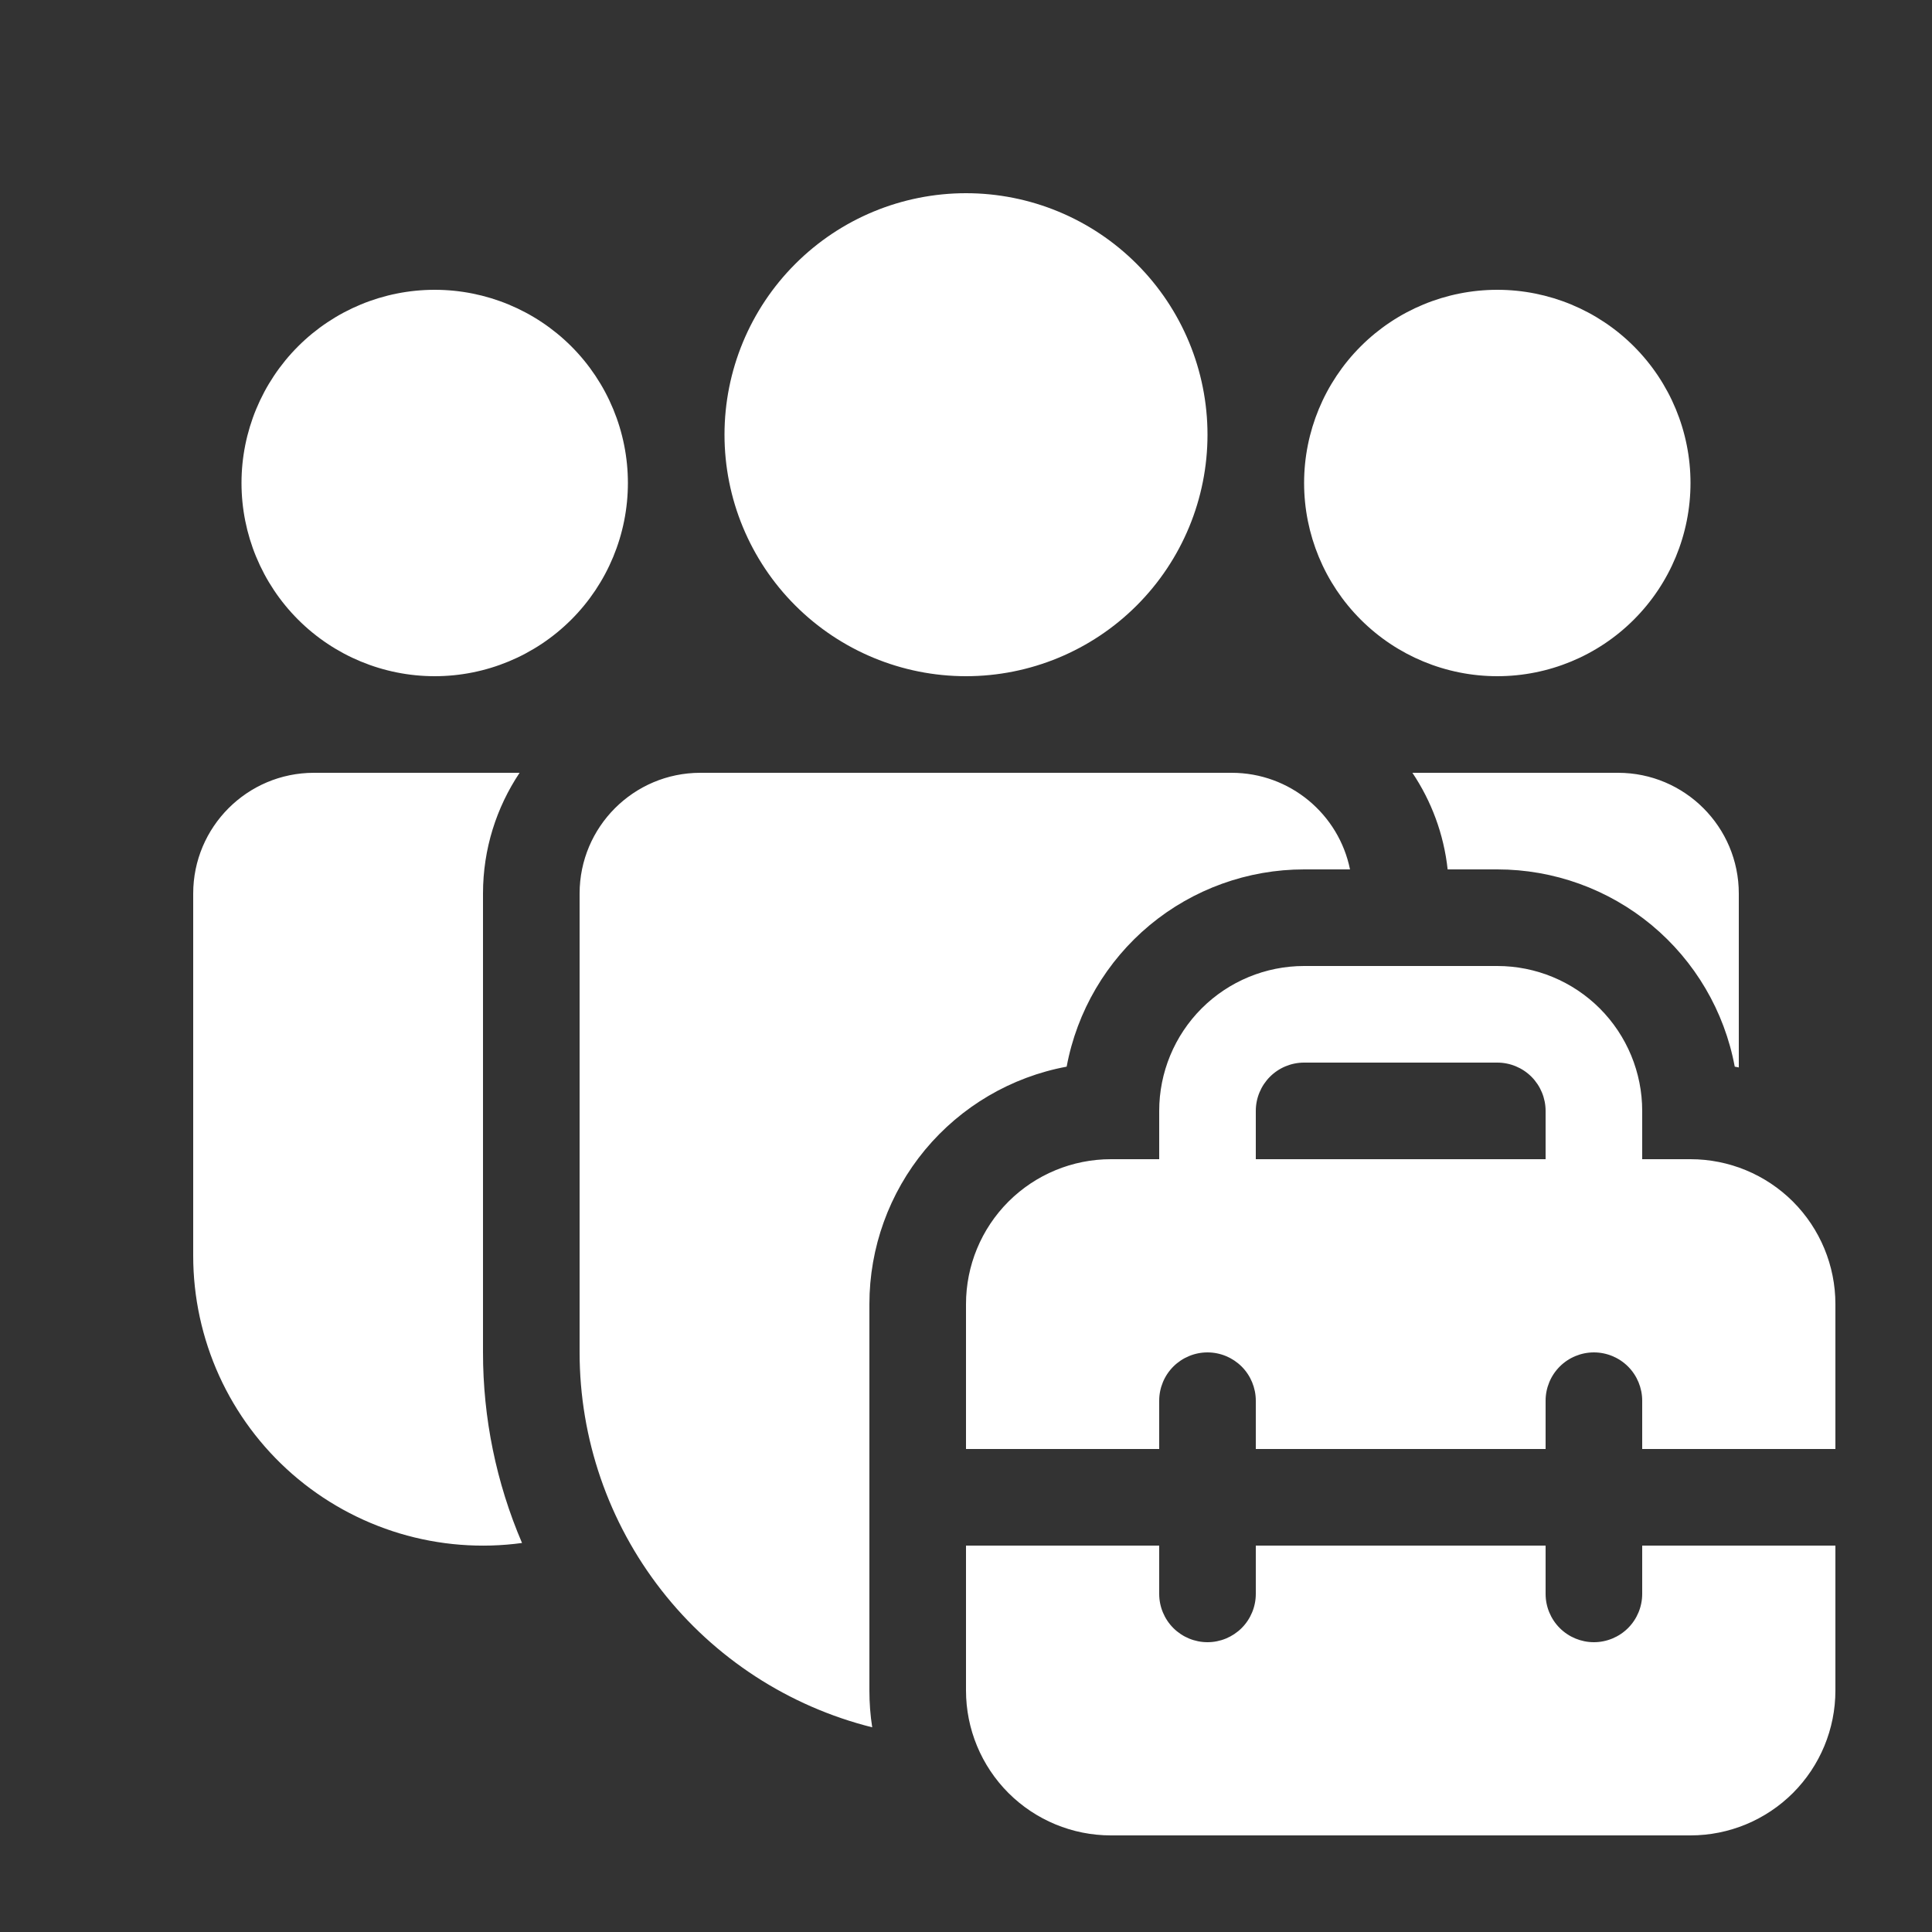 <svg width="50" height="50" viewBox="0 0 50 50" fill="none" xmlns="http://www.w3.org/2000/svg">
<rect x="0" y="0" width="50" height="50" fill="#333333" stroke="none"/>
<g id="fluent:people-team-toolbox-20-filled">
<path id="Vector" d="M31.25 11.25C31.25 12.908 30.591 14.497 29.419 15.669C28.247 16.841 26.658 17.5 25 17.5C23.342 17.5 21.753 16.841 20.581 15.669C19.409 14.497 18.75 12.908 18.75 11.25C18.75 9.592 19.409 8.003 20.581 6.831C21.753 5.658 23.342 5 25 5C26.658 5 28.247 5.658 29.419 6.831C30.591 8.003 31.25 9.592 31.25 11.25ZM43.75 12.5C43.75 13.826 43.223 15.098 42.285 16.035C41.348 16.973 40.076 17.5 38.75 17.5C37.424 17.5 36.152 16.973 35.215 16.035C34.277 15.098 33.75 13.826 33.75 12.5C33.75 11.174 34.277 9.902 35.215 8.964C36.152 8.027 37.424 7.5 38.75 7.5C40.076 7.5 41.348 8.027 42.285 8.964C43.223 9.902 43.75 11.174 43.75 12.5ZM11.25 17.5C12.576 17.5 13.848 16.973 14.786 16.035C15.723 15.098 16.25 13.826 16.25 12.5C16.25 11.174 15.723 9.902 14.786 8.964C13.848 8.027 12.576 7.5 11.25 7.5C9.924 7.5 8.652 8.027 7.714 8.964C6.777 9.902 6.25 11.174 6.25 12.5C6.25 13.826 6.777 15.098 7.714 16.035C8.652 16.973 9.924 17.5 11.25 17.5ZM15 23.125C15 21.4 16.4 20 18.125 20H31.875C33.388 20 34.65 21.075 34.938 22.5H33.75C32.291 22.5 30.878 23.01 29.755 23.942C28.633 24.875 27.872 26.171 27.605 27.605C26.171 27.872 24.875 28.633 23.942 29.755C23.01 30.878 22.5 32.291 22.5 33.75V43.75C22.5 44.075 22.524 44.392 22.573 44.703C20.409 44.161 18.489 42.912 17.117 41.154C15.745 39.396 15 37.23 15 35V23.125ZM44.895 27.605L45 27.625V23.125C45 21.4 43.6 20 41.875 20H36.553C37.042 20.73 37.365 21.582 37.465 22.5H38.75C40.209 22.5 41.622 23.01 42.745 23.942C43.867 24.875 44.628 26.171 44.895 27.605ZM12.5 23.125C12.5 21.968 12.85 20.895 13.447 20H8.125C6.4 20 5 21.4 5 23.125V32.5C5 33.57 5.229 34.628 5.671 35.603C6.114 36.577 6.76 37.446 7.566 38.15C8.373 38.854 9.32 39.377 10.345 39.685C11.37 39.992 12.45 40.077 13.51 39.932C12.842 38.374 12.499 36.696 12.5 35V23.125ZM30 30V28.75C30 27.755 30.395 26.802 31.098 26.098C31.802 25.395 32.755 25 33.75 25H38.75C39.745 25 40.698 25.395 41.402 26.098C42.105 26.802 42.5 27.755 42.5 28.75V30H43.75C44.745 30 45.698 30.395 46.402 31.098C47.105 31.802 47.5 32.755 47.5 33.75V37.5H42.5V36.25C42.5 35.919 42.368 35.6 42.134 35.366C41.9 35.132 41.581 35 41.25 35C40.919 35 40.6 35.132 40.366 35.366C40.132 35.6 40 35.919 40 36.25V37.5H32.5V36.25C32.5 35.919 32.368 35.6 32.134 35.366C31.899 35.132 31.581 35 31.25 35C30.919 35 30.601 35.132 30.366 35.366C30.132 35.6 30 35.919 30 36.25V37.5H25V33.75C25 32.755 25.395 31.802 26.098 31.098C26.802 30.395 27.755 30 28.75 30H30ZM32.5 28.75V30H40V28.75C40 28.419 39.868 28.101 39.634 27.866C39.4 27.632 39.081 27.5 38.75 27.5H33.75C33.419 27.5 33.1 27.632 32.866 27.866C32.632 28.101 32.5 28.419 32.5 28.75ZM42.5 41.25V40H47.5V43.75C47.5 44.745 47.105 45.698 46.402 46.402C45.698 47.105 44.745 47.5 43.75 47.5H28.75C27.755 47.5 26.802 47.105 26.098 46.402C25.395 45.698 25 44.745 25 43.75V40H30V41.25C30 41.581 30.132 41.9 30.366 42.134C30.601 42.368 30.919 42.5 31.25 42.5C31.581 42.5 31.899 42.368 32.134 42.134C32.368 41.9 32.5 41.581 32.5 41.25V40H40V41.25C40 41.581 40.132 41.9 40.366 42.134C40.6 42.368 40.919 42.5 41.25 42.5C41.581 42.5 41.9 42.368 42.134 42.134C42.368 41.9 42.5 41.581 42.5 41.25Z" fill="white"/>
</g>
</svg>
